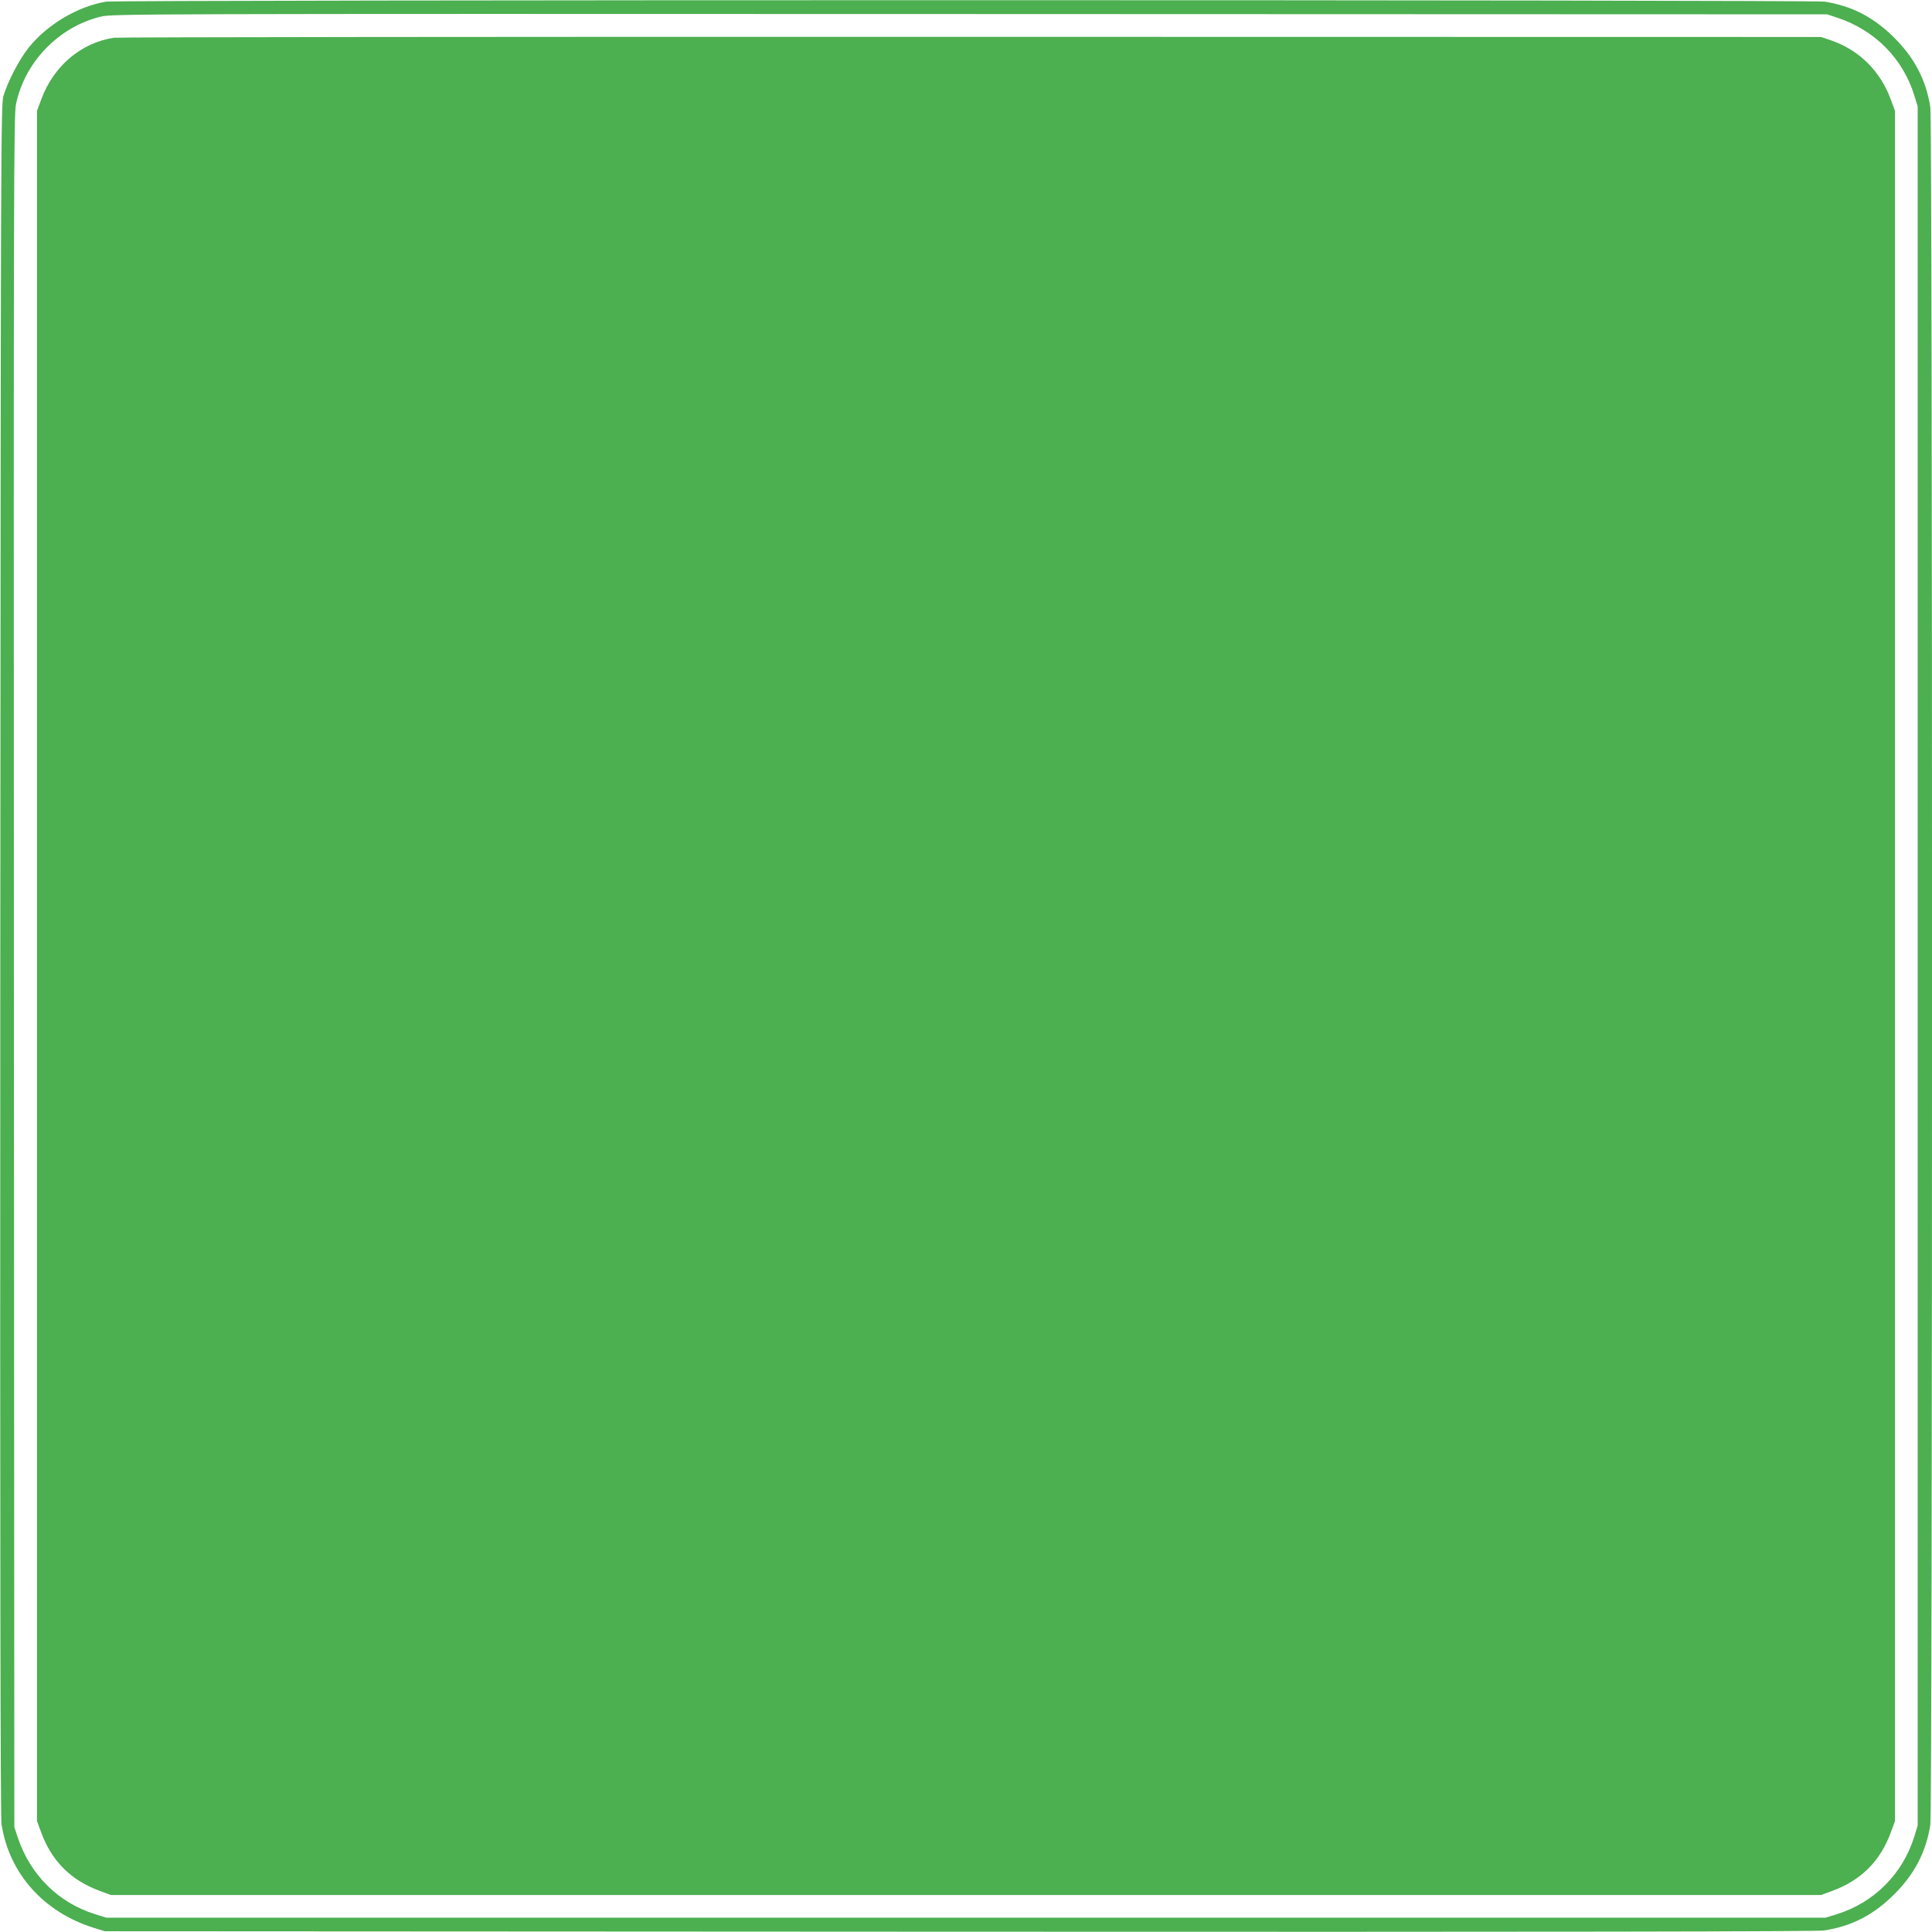 <?xml version="1.0" standalone="no"?>
<!DOCTYPE svg PUBLIC "-//W3C//DTD SVG 20010904//EN"
 "http://www.w3.org/TR/2001/REC-SVG-20010904/DTD/svg10.dtd">
<svg version="1.0" xmlns="http://www.w3.org/2000/svg"
 width="1280pt" height="1280pt" viewBox="0 0 1280 1280"
 preserveAspectRatio="xMidYMid meet">
<g transform="translate(0,1280) scale(0.1,-0.1)"
fill="#4caf50" stroke="none">
<path d="M702 12789 c-188 -32 -391 -152 -514 -307 -62 -79 -135 -219 -165
-317 -17 -57 -18 -303 -21 -5720 -2 -3966 1 -5681 8 -5730 50 -327 279 -584
613 -688 l72 -22 5660 -3 c3950 -2 5681 1 5729 8 184 28 329 103 466 240 135
135 210 279 239 460 15 91 15 11289 0 11380 -29 181 -104 325 -239 460 -135
135 -279 210 -460 239 -81 13 -11309 13 -11388 0z m11473 -107 c247 -83 431
-269 507 -512 l23 -75 0 -5695 0 -5695 -23 -75 c-77 -246 -266 -435 -512 -512
l-75 -23 -5695 0 -5695 0 -75 23 c-243 76 -429 260 -512 507 l-23 70 -3 5670
c-2 5191 -1 5676 14 5745 29 137 95 260 192 363 104 109 229 182 370 217 75
18 207 19 5757 17 l5680 -2 70 -23z"/>
<path d="M755 12550 c-219 -33 -402 -189 -483 -412 l-27 -73 0 -5665 0 -5665
27 -73 c70 -192 198 -320 390 -390 l73 -27 5665 0 5665 0 73 27 c192 70 320
198 390 390 l27 73 0 5665 0 5665 -27 73 c-69 191 -211 331 -398 395 l-65 22
-5630 1 c-3096 1 -5652 -2 -5680 -6z"/>
</g>
</svg>
